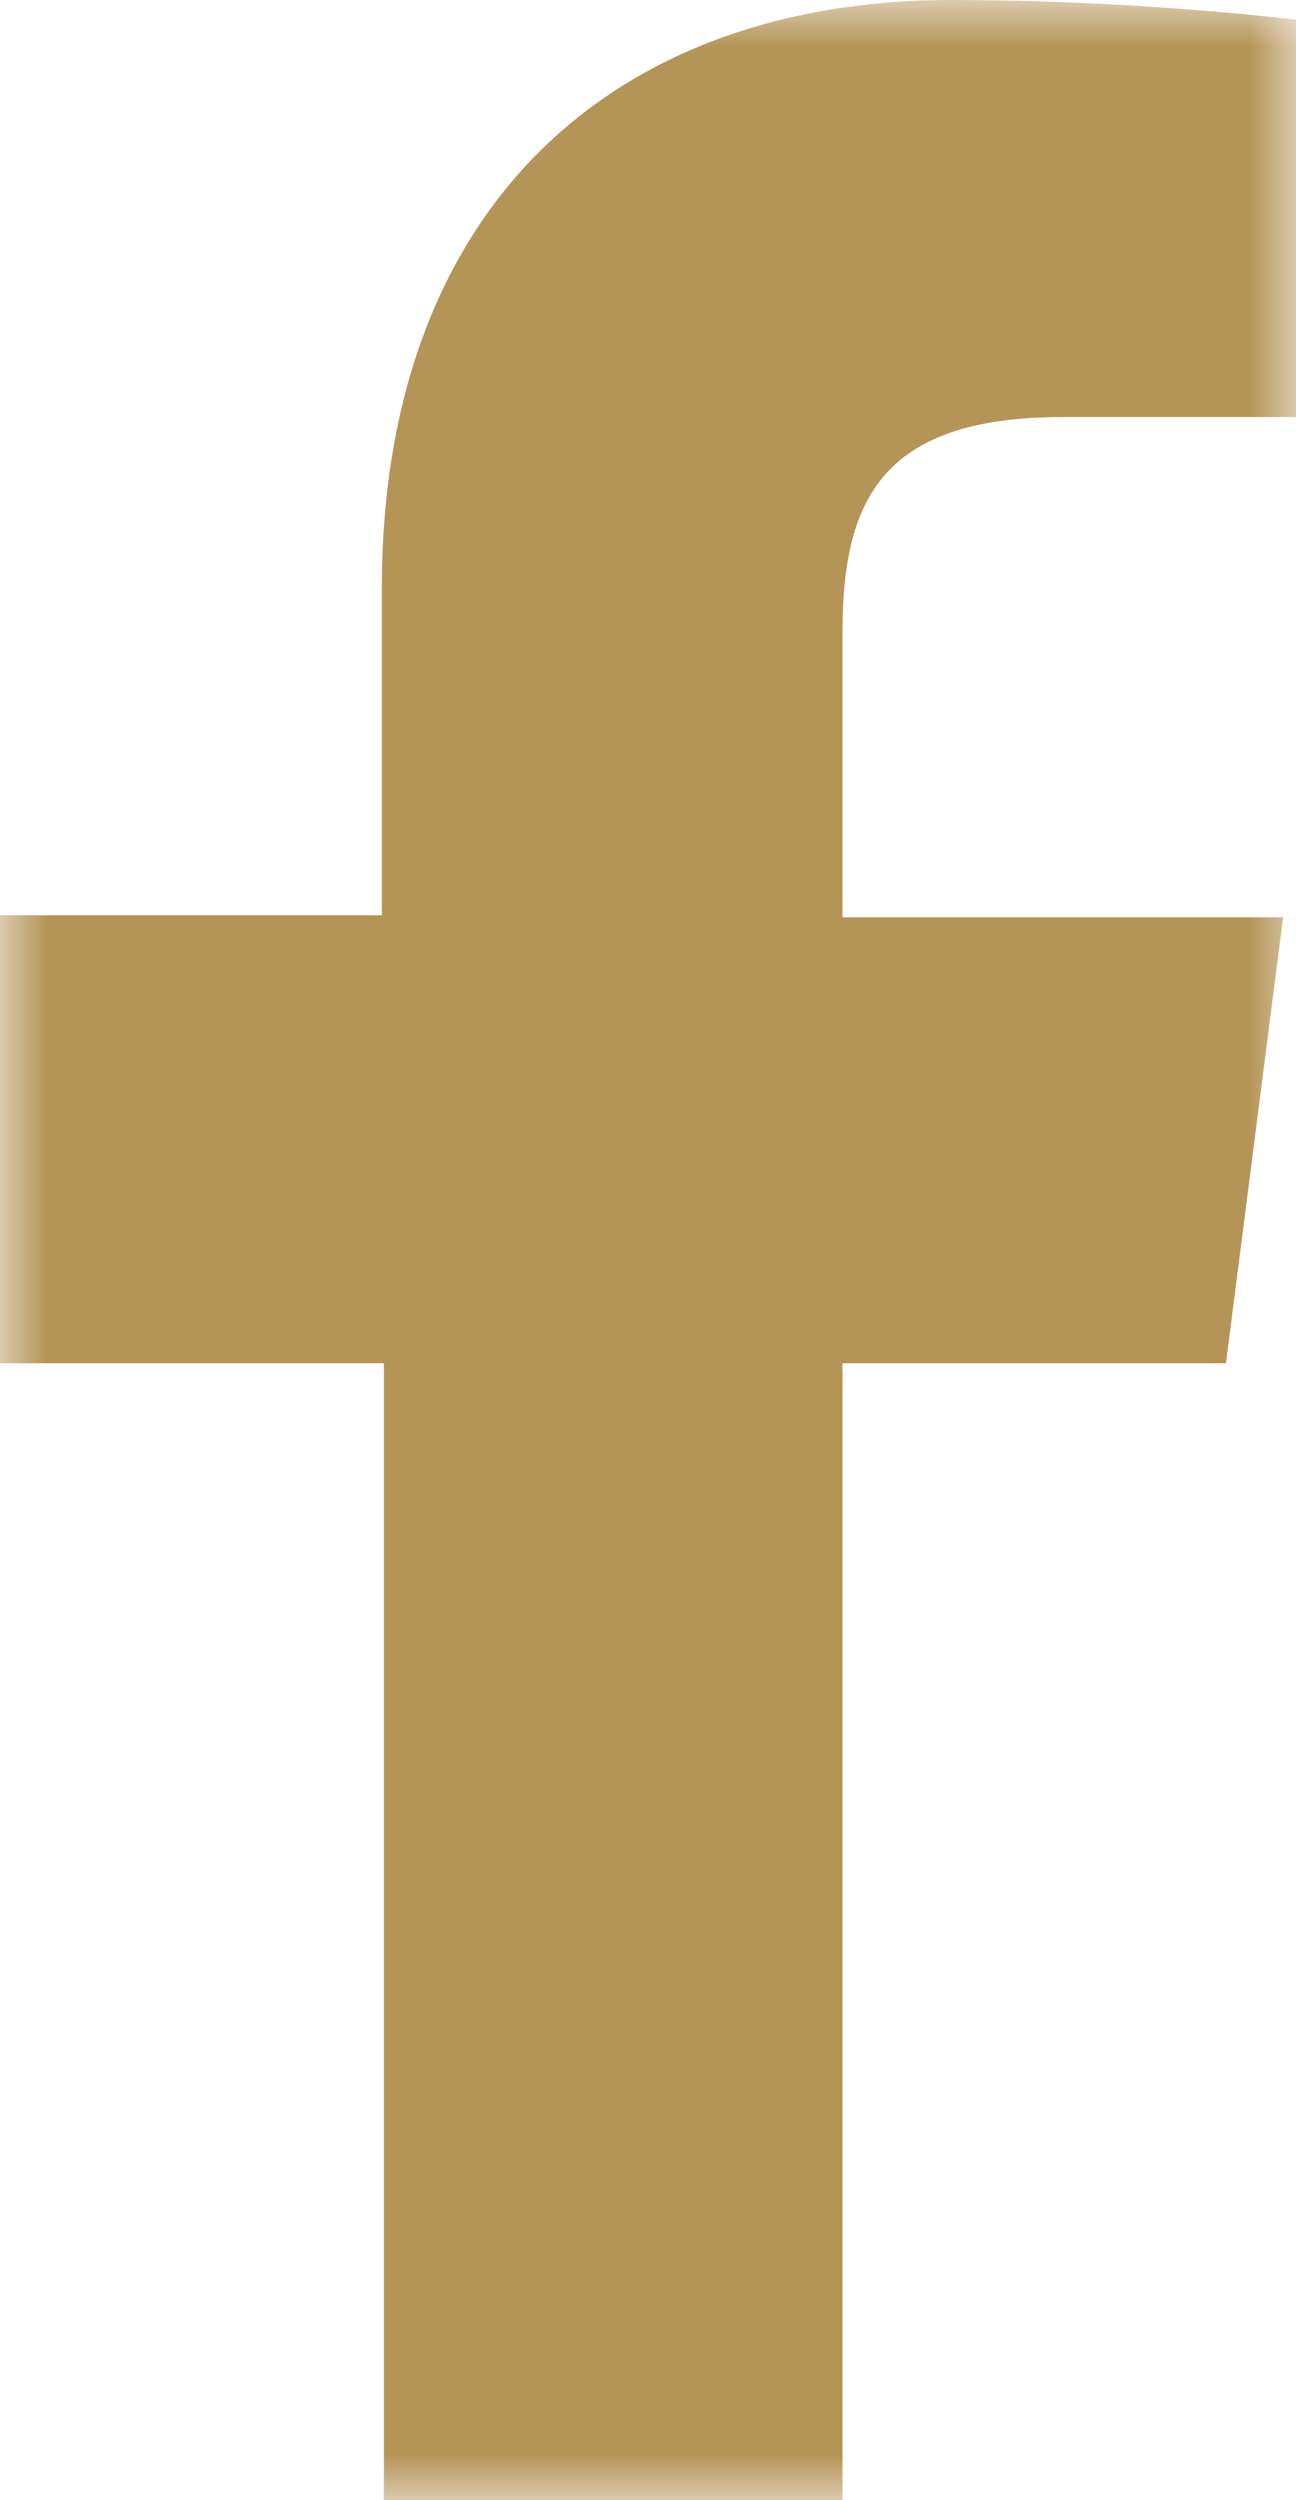 <?xml version="1.0" encoding="UTF-8"?>
<svg width="14px" height="27px" viewBox="0 0 14 27" version="1.1" xmlns="http://www.w3.org/2000/svg" xmlns:xlink="http://www.w3.org/1999/xlink">
    <!-- Generator: Sketch 62 (91390) - https://sketch.com -->
    <title>Group 5</title>
    <desc>Created with Sketch.</desc>
    <defs>
        <polygon id="path-1" points="0 0 14 0 14 27 0 27"></polygon>
    </defs>
    <g id="Symbols" stroke="none" stroke-width="1" fill="none" fill-rule="evenodd">
        <g id="Footer" transform="translate(-568, -336)">
            <g id="Group-5" transform="translate(557, 331)">
                <g id="Group-2" transform="translate(11, 5)">
                    <g id="Group-3">
                        <mask id="mask-2" fill="white">
                            <use xlink:href="#path-1"></use>
                        </mask>
                        <g id="Clip-2"></g>
                        <path d="M4.147,27 L4.147,14.722 L0,14.722 L0,9.884 L4.125,9.884 L4.125,6.351 C4.125,2.238 6.624,0 10.282,0 C11.524,0.003 12.765,0.074 14,0.212 L14,4.504 L11.473,4.504 C9.485,4.504 9.101,5.447 9.101,6.837 L9.101,9.906 L13.861,9.906 L13.243,14.722 L9.101,14.722 L9.101,27 L4.147,27 Z" id="Fill-1" fill="#B59458" mask="url(#mask-2)"></path>
                    </g>
                </g>
                <rect id="Rectangle-Copy-3" x="0" y="0" width="37" height="37"></rect>
            </g>
        </g>
    </g>
</svg>
